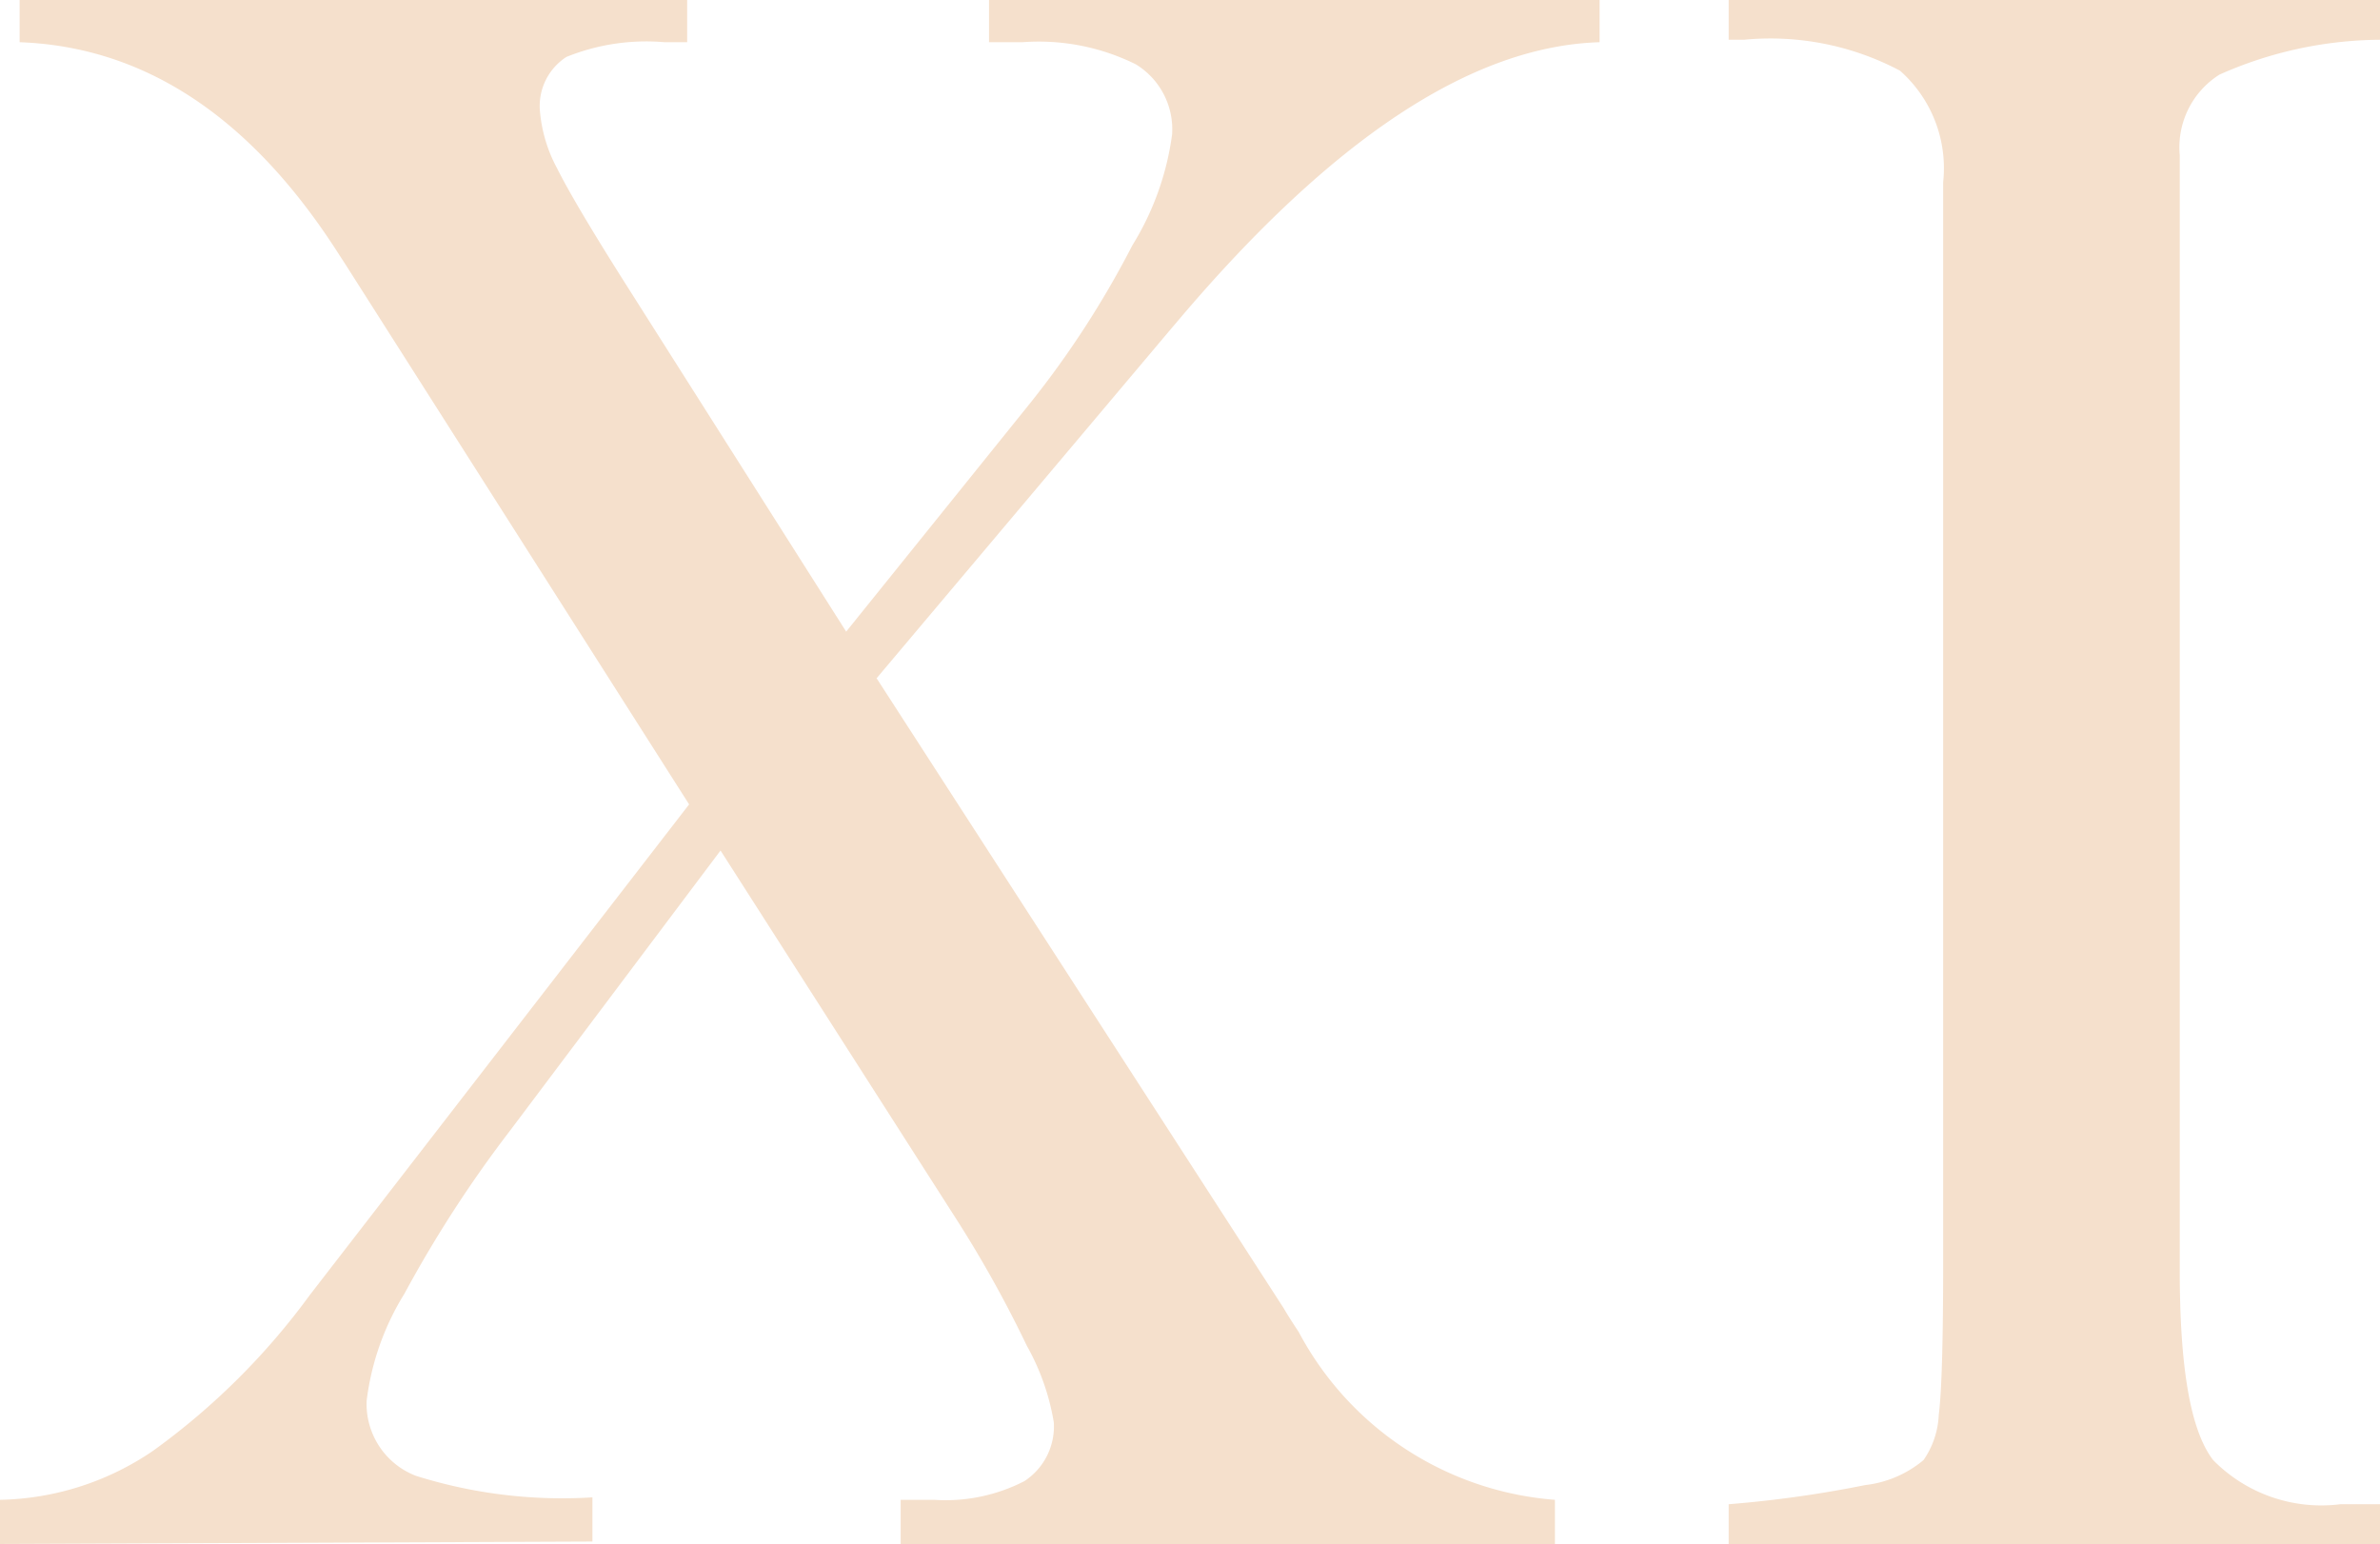 <?xml version="1.0" encoding="UTF-8"?> <svg xmlns="http://www.w3.org/2000/svg" viewBox="0 0 48.49 31.46"><defs><style>.cls-1{fill:#f5e0cc;}</style></defs><g id="Слой_2" data-name="Слой 2"><g id="Слой_1-2" data-name="Слой 1"><path class="cls-1" d="M48.49,0V.81a8.15,8.15,0,0,0-3.27.71,1.75,1.75,0,0,0-.81,1.64V25.88c0,2,.22,3.27.68,3.87a3.09,3.09,0,0,0,2.59.9l.4,0,.41,0v.85H35.22v-.85A23.6,23.6,0,0,0,38,30.26a2.25,2.25,0,0,0,1.19-.51,1.74,1.74,0,0,0,.31-.92q.09-.7.09-3.12v-22a2.65,2.65,0,0,0-.88-2.27A5.64,5.64,0,0,0,35.53.81h-.31V0ZM0,31.46v-.9a5.71,5.71,0,0,0,3.12-1,14.3,14.3,0,0,0,3.19-3.17l7.73-10-7-11-.13-.2Q4.24,1,.4.86V0H14V.86h-.46a4.34,4.34,0,0,0-2,.3A1.19,1.19,0,0,0,11,2.26a3,3,0,0,0,.35,1.17c.24.48.72,1.29,1.45,2.44l4.44,7L21,8.2A19.25,19.25,0,0,0,23.07,5a5.73,5.73,0,0,0,.81-2.26,1.55,1.55,0,0,0-.74-1.43A4.45,4.45,0,0,0,20.83.86h-.68V0H32.59V.86c-2.63.08-5.46,2-8.51,5.58l-.28.33-5.94,7.05,8.29,12.83c.07.12.17.28.31.49a6.47,6.47,0,0,0,5.22,3.42v.9H18.35v-.9l.35,0,.33,0a3.51,3.51,0,0,0,1.84-.38,1.33,1.33,0,0,0,.6-1.2,4.77,4.77,0,0,0-.55-1.56,24.1,24.1,0,0,0-1.43-2.57l-4.81-7.52-4.29,5.71a24.91,24.91,0,0,0-2.15,3.32,5.39,5.39,0,0,0-.77,2.18,1.57,1.57,0,0,0,1,1.53,9.92,9.92,0,0,0,3.6.44v.9Z"></path></g></g></svg> 